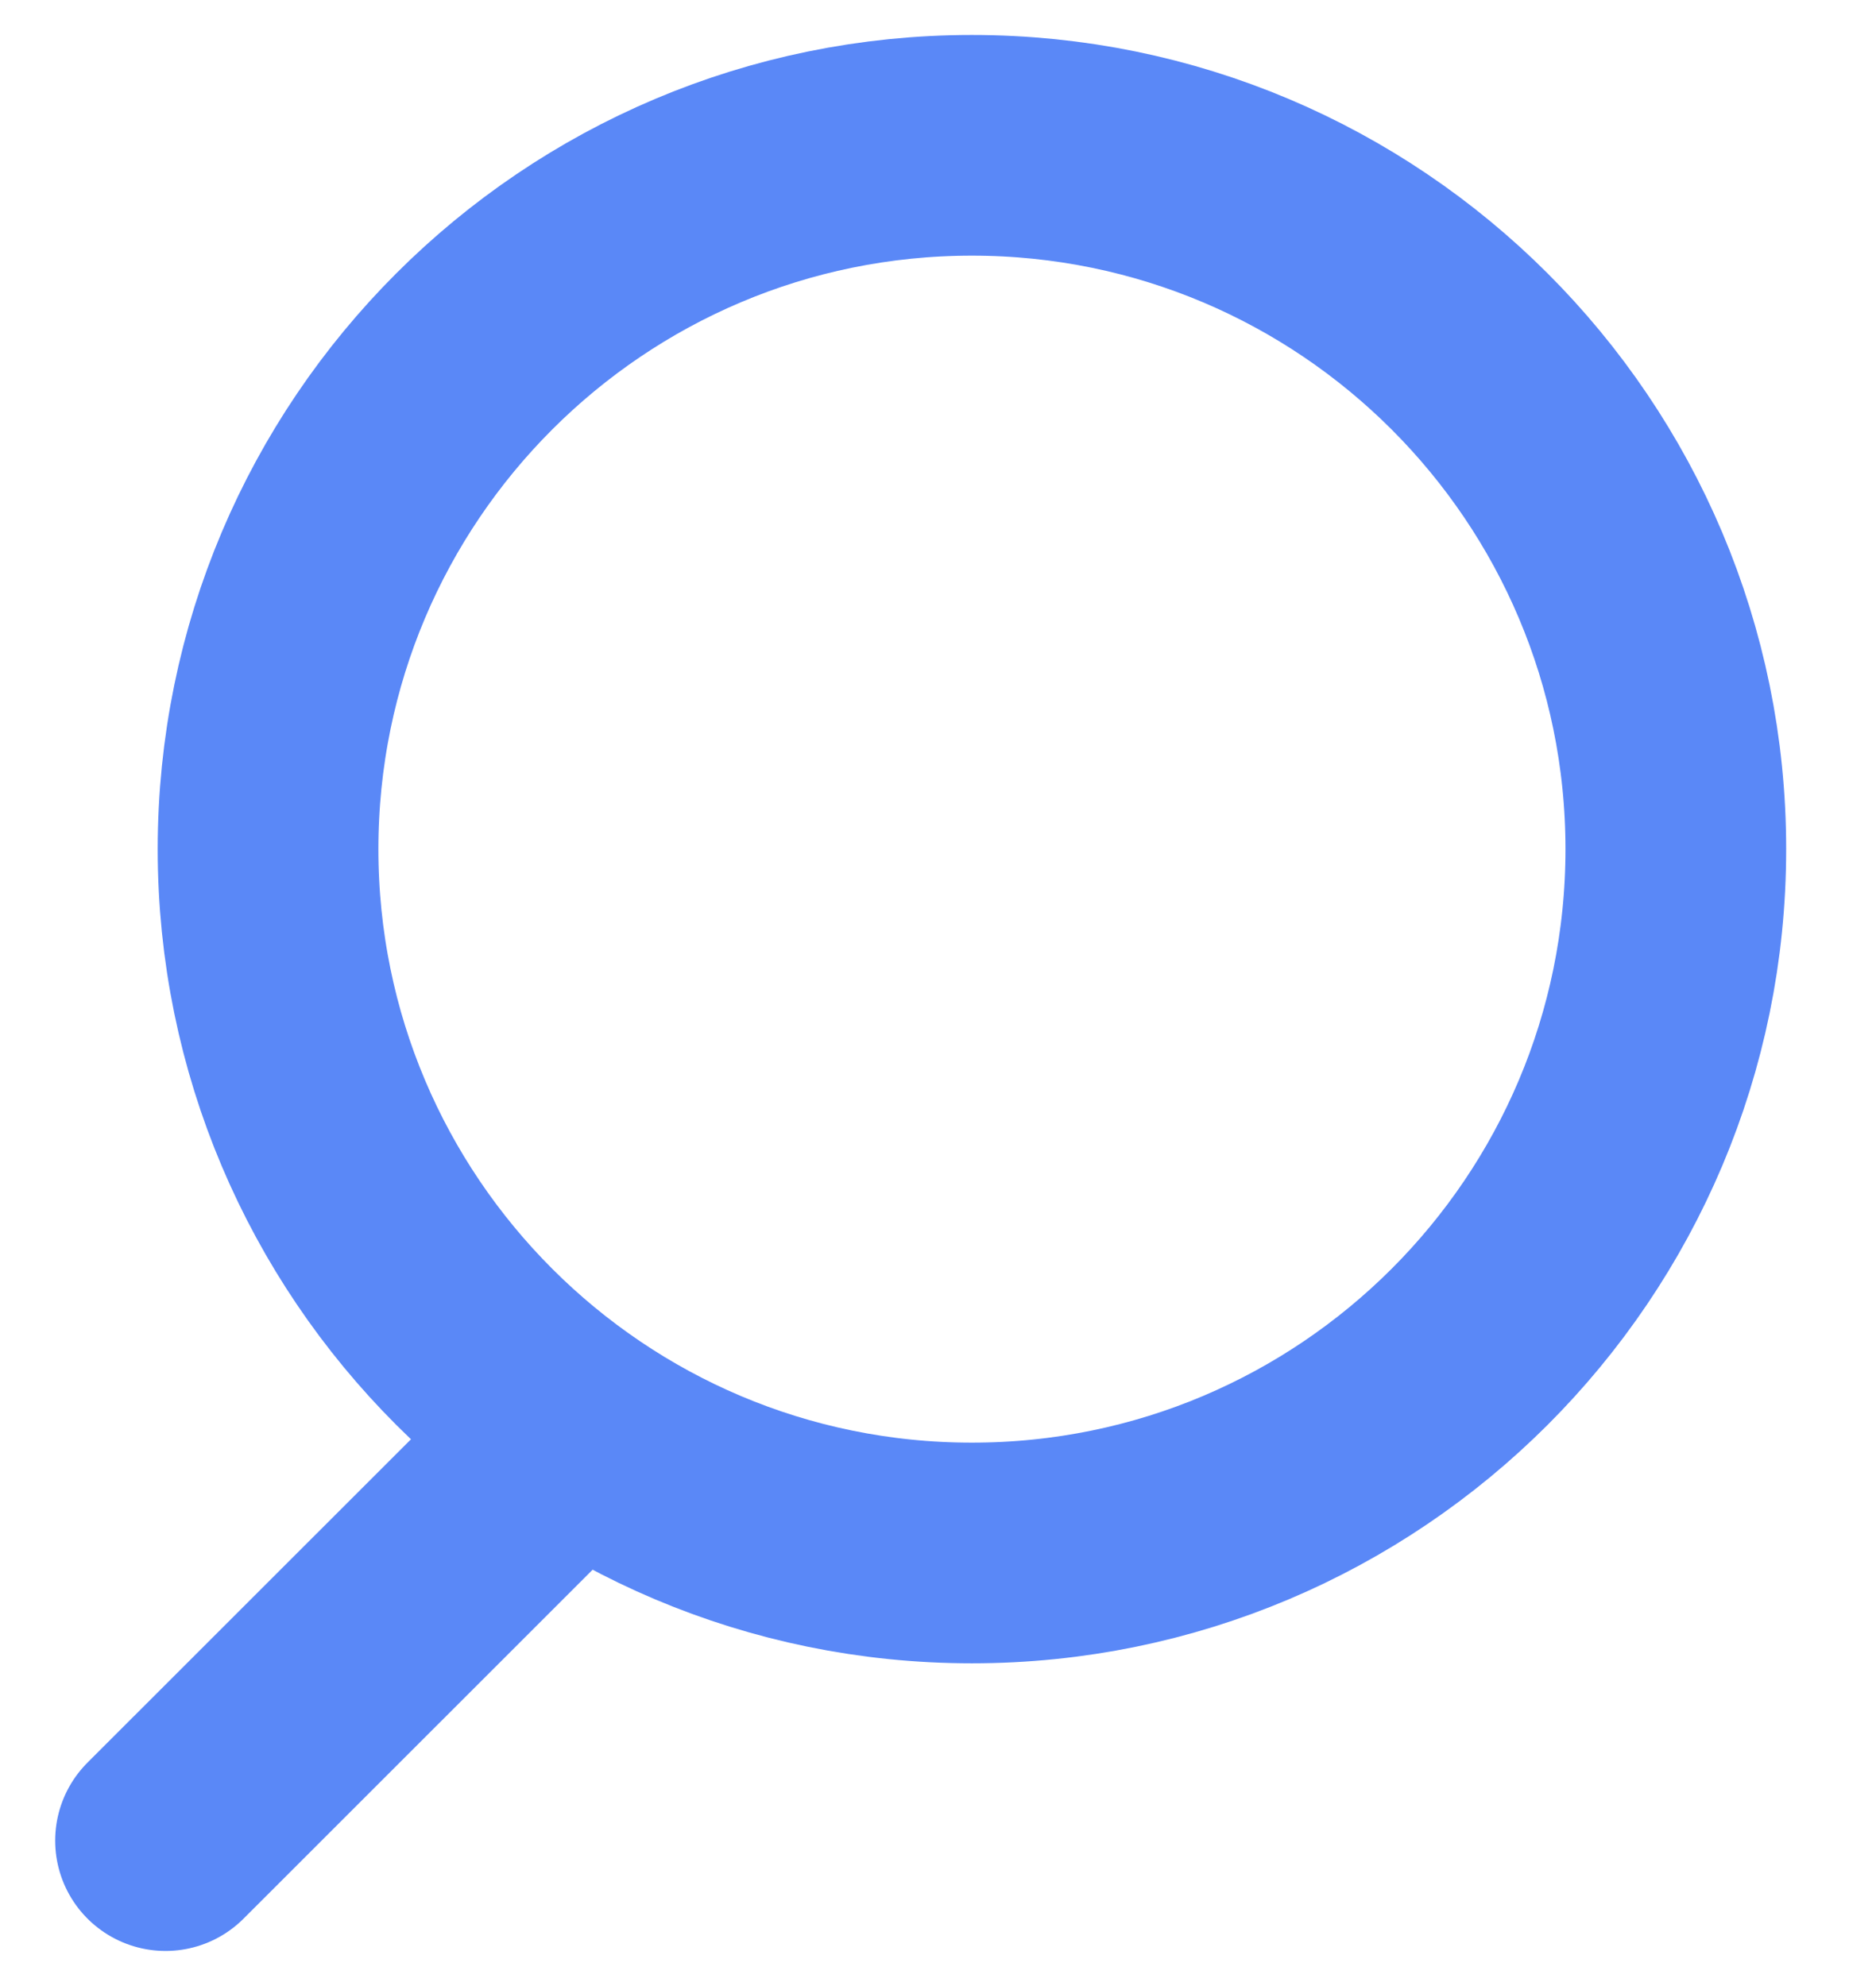 <svg width="17" height="18" viewBox="0 0 17 18" fill="none" xmlns="http://www.w3.org/2000/svg">
<path d="M15.186 7.696C15.186 11.219 12.33 14.075 8.807 14.075C5.285 14.075 2.429 11.219 2.429 7.696C2.429 4.173 5.285 1.317 8.807 1.317C12.33 1.317 15.186 4.173 15.186 7.696Z" stroke="#5A88F7" stroke-width="2" stroke-linecap="round"/>
<path d="M5.172 13.011L1.5 16.682" stroke="#5A88F7" stroke-width="2" stroke-linecap="round"/>
</svg>
